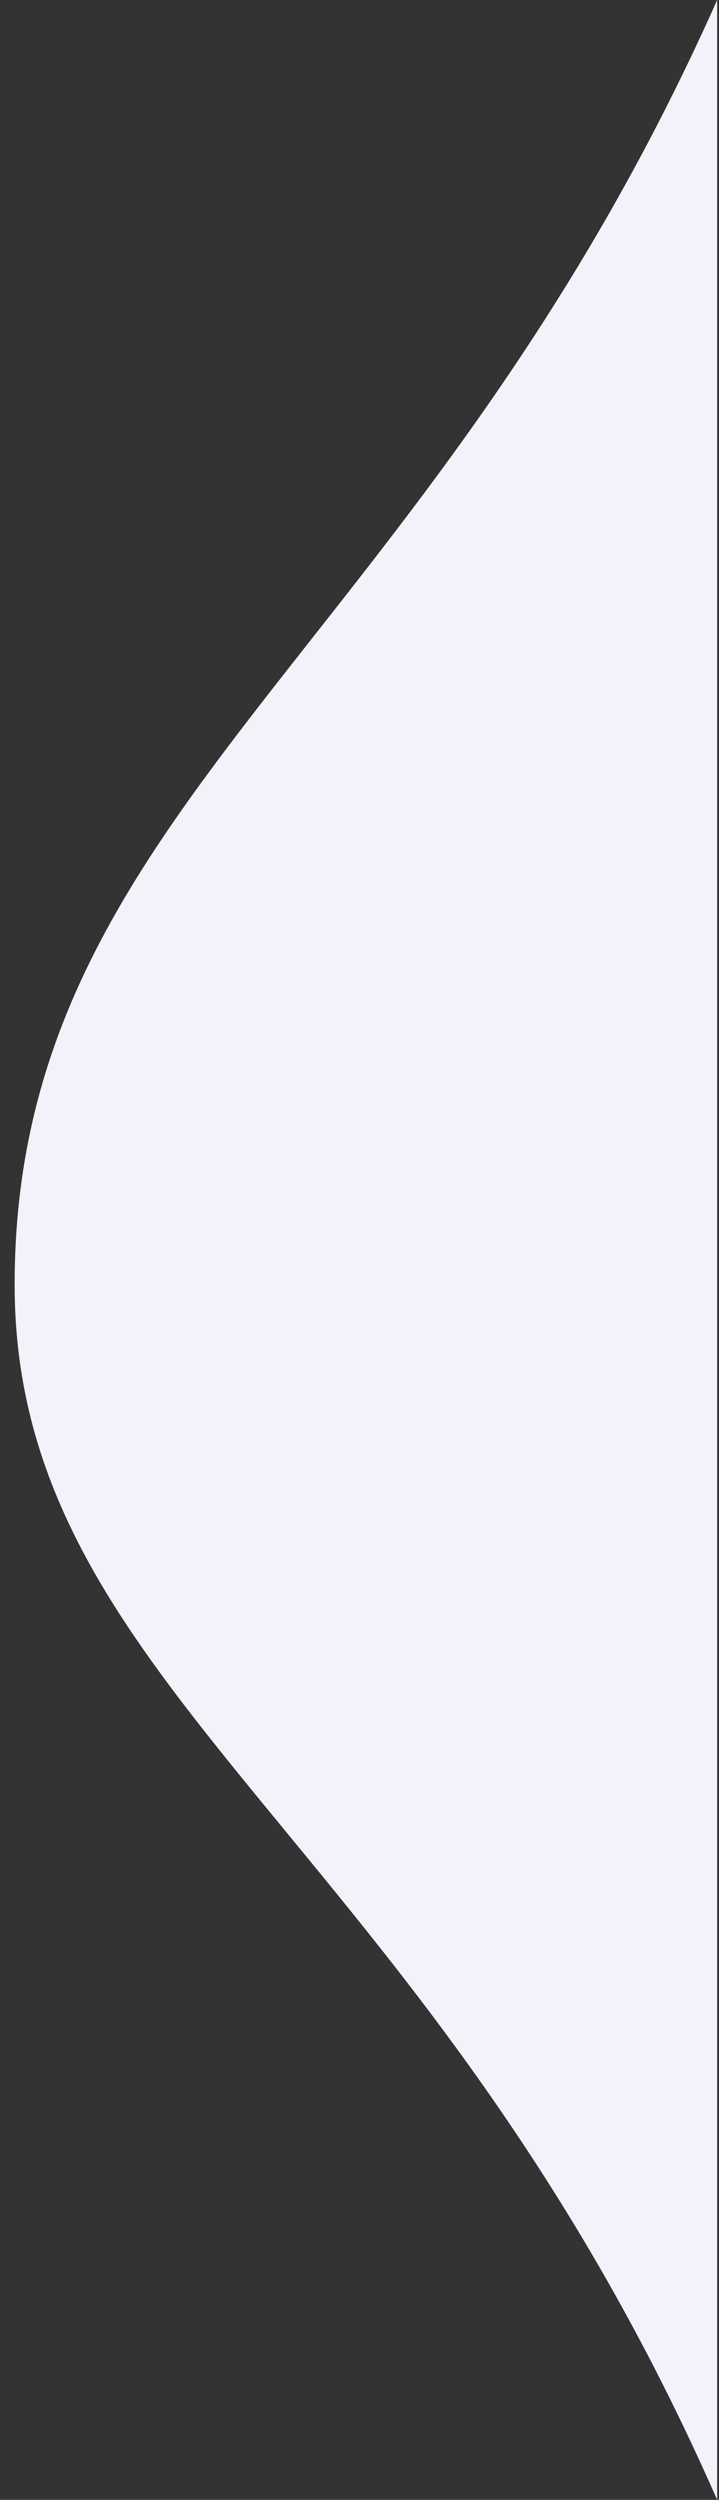<?xml version="1.0" encoding="UTF-8"?>
<svg id="Layer_1" xmlns="http://www.w3.org/2000/svg" version="1.1" viewBox="0 0 39.3 136.6">
  <rect x="0" y="0" width="39.3" height="136.6" fill="#333333" stroke="none"/>
  <!-- Generator: Adobe Illustrator 29.0.0, SVG Export Plug-In . SVG Version: 2.1.0 Build 186)  -->
  <defs>
    <style>
      .st0 {
        fill: #f2f2fa;
      }
    </style>
  </defs>
  <path class="st0" d="M.8,70.2c0,22.2,22.5,30.2,38.4,66.4V0C23.3,35.7.8,44.2.8,70.2Z"/>
</svg>
